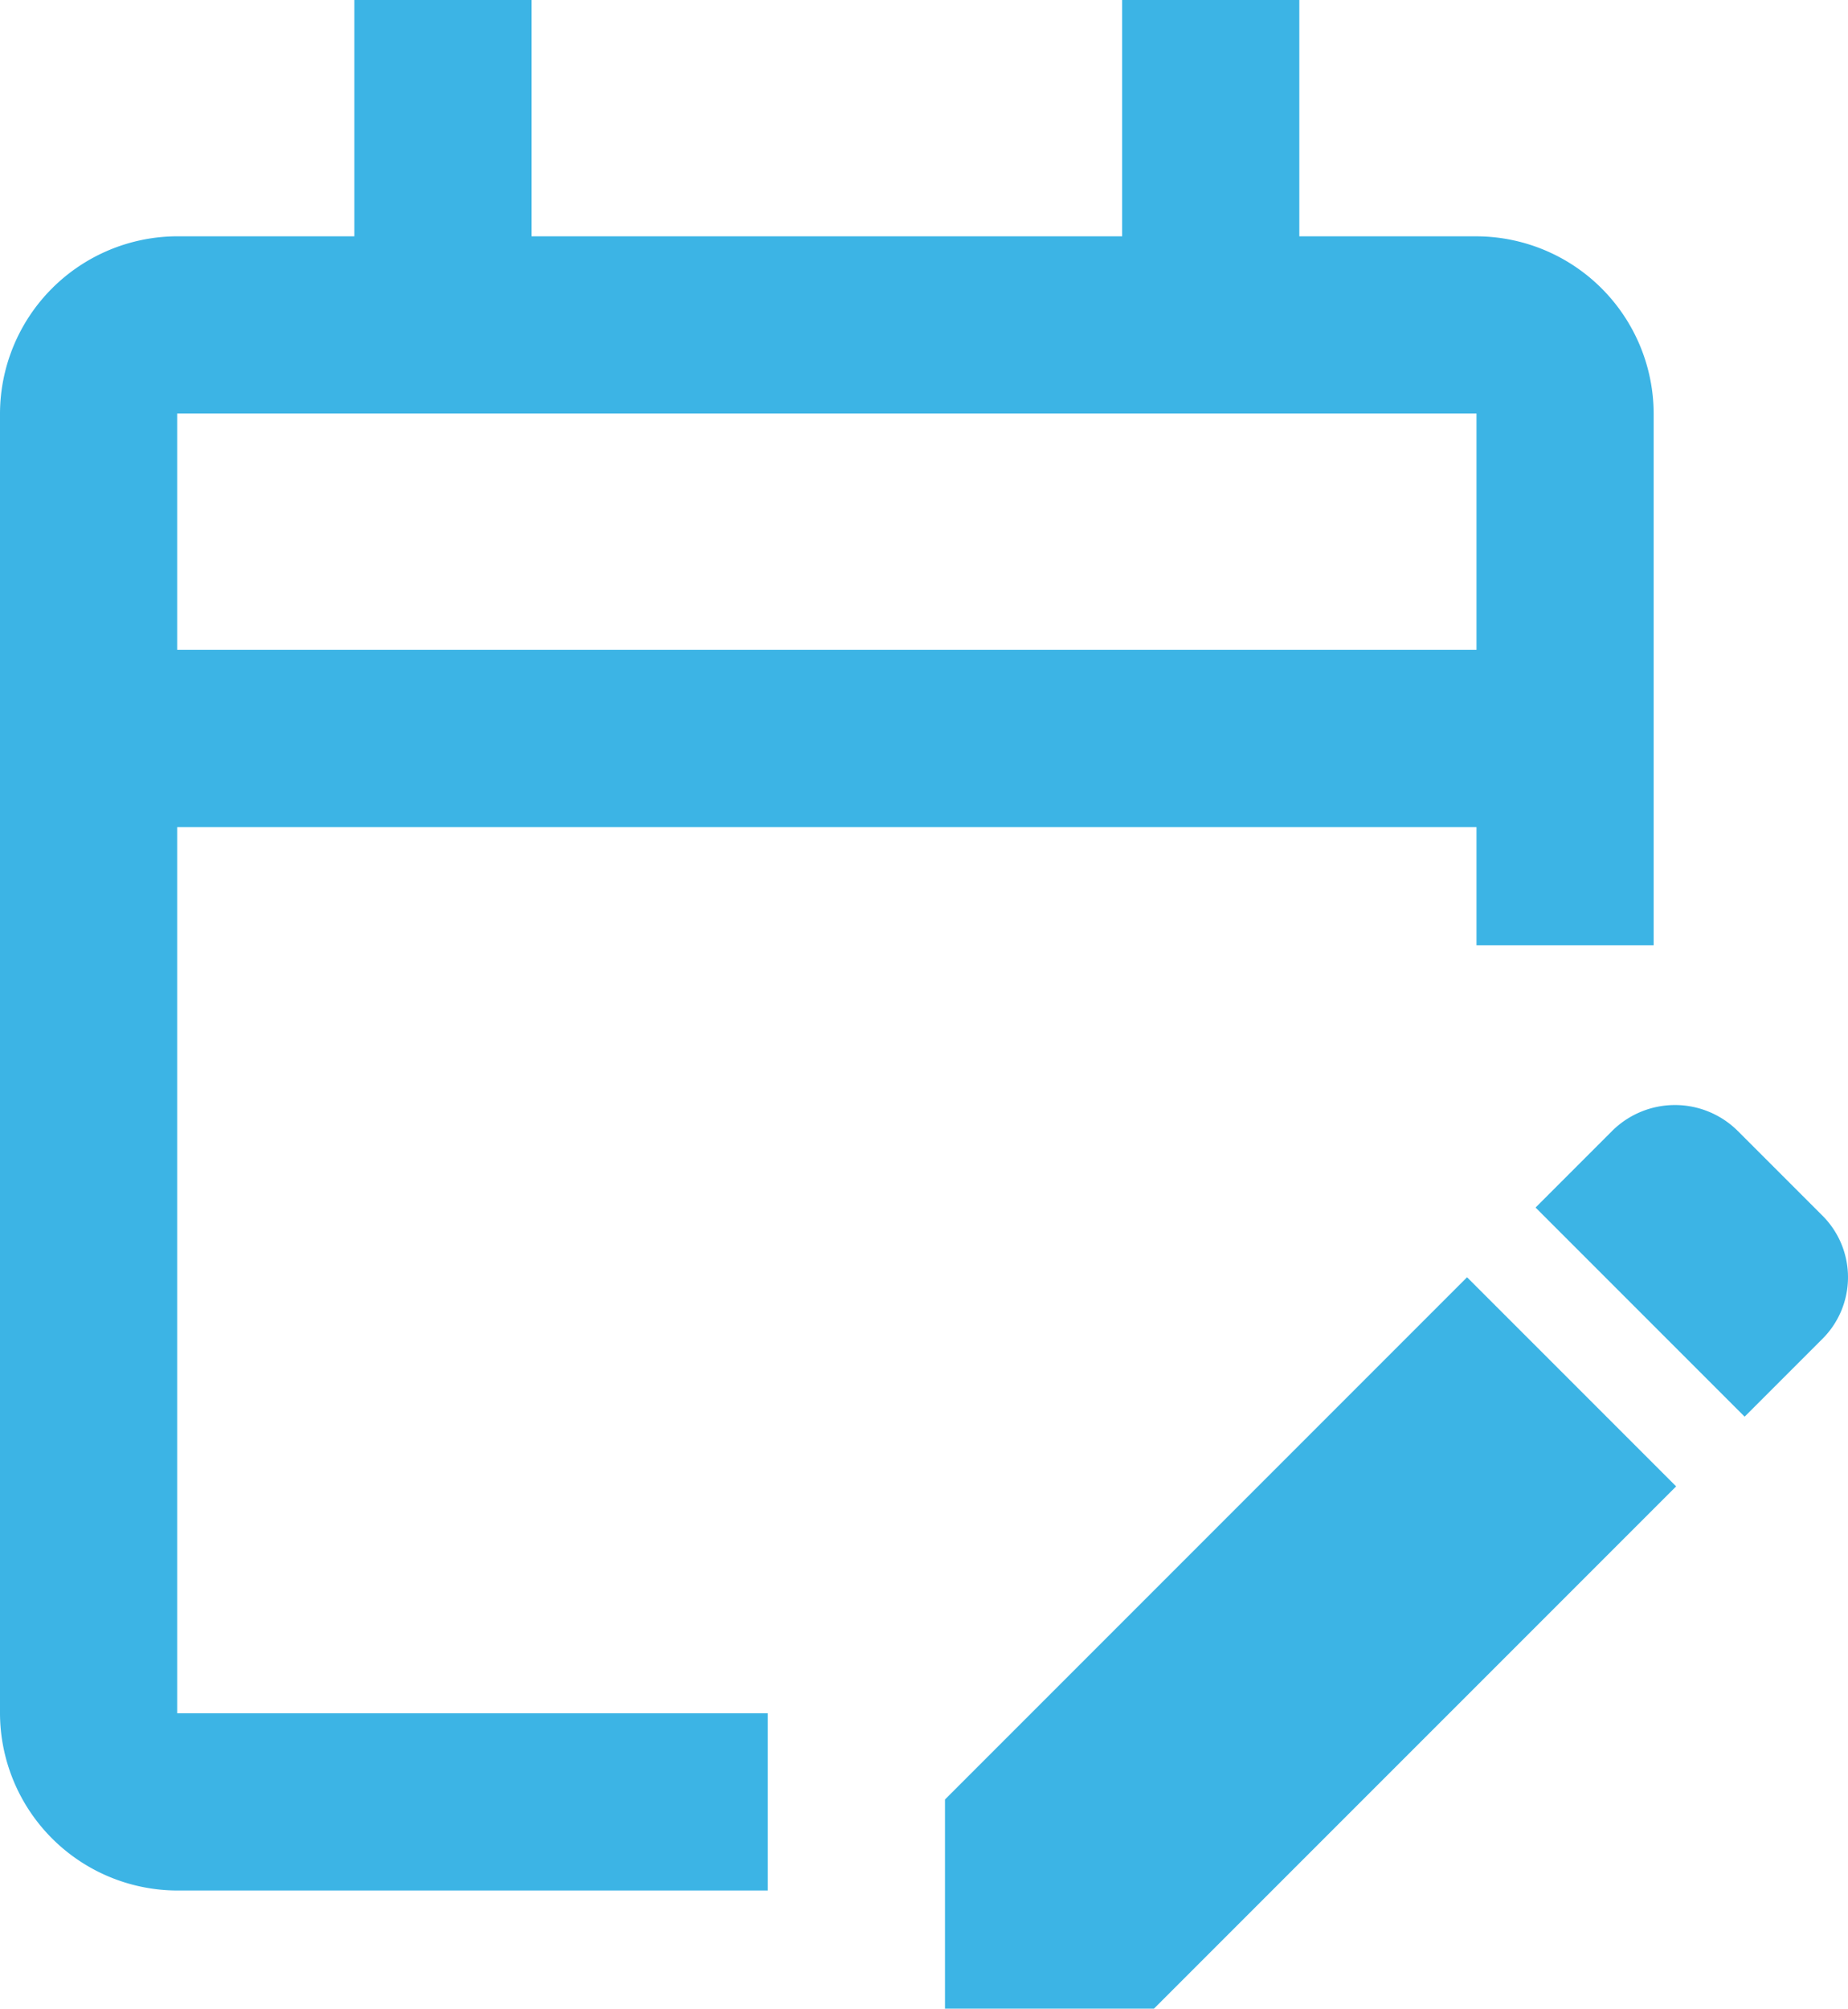 <svg xmlns="http://www.w3.org/2000/svg" width="72.064" height="78.305" viewBox="0 0 72.064 78.305"><path d="M9.909,34.243H60.577V38.85h6.909V18.122a6.93,6.93,0,0,0-6.909-6.909H53.668V2H46.759v9.212H23.728V2H16.819v9.212H9.909A6.93,6.93,0,0,0,3,18.122V68.79A6.93,6.93,0,0,0,9.909,75.7H32.94V68.79H9.909Zm0-16.122H60.577v9.212H9.909ZM74.027,54.234l-2.994,2.994L62.88,49.075l2.994-2.994a3.475,3.475,0,0,1,4.883,0l3.27,3.27A3.393,3.393,0,0,1,74.027,54.234ZM60.209,51.793l8.153,8.153L48,80.305H39.85V72.152Z" transform="translate(-3 -2)" fill="#3cb4e5"/></svg>